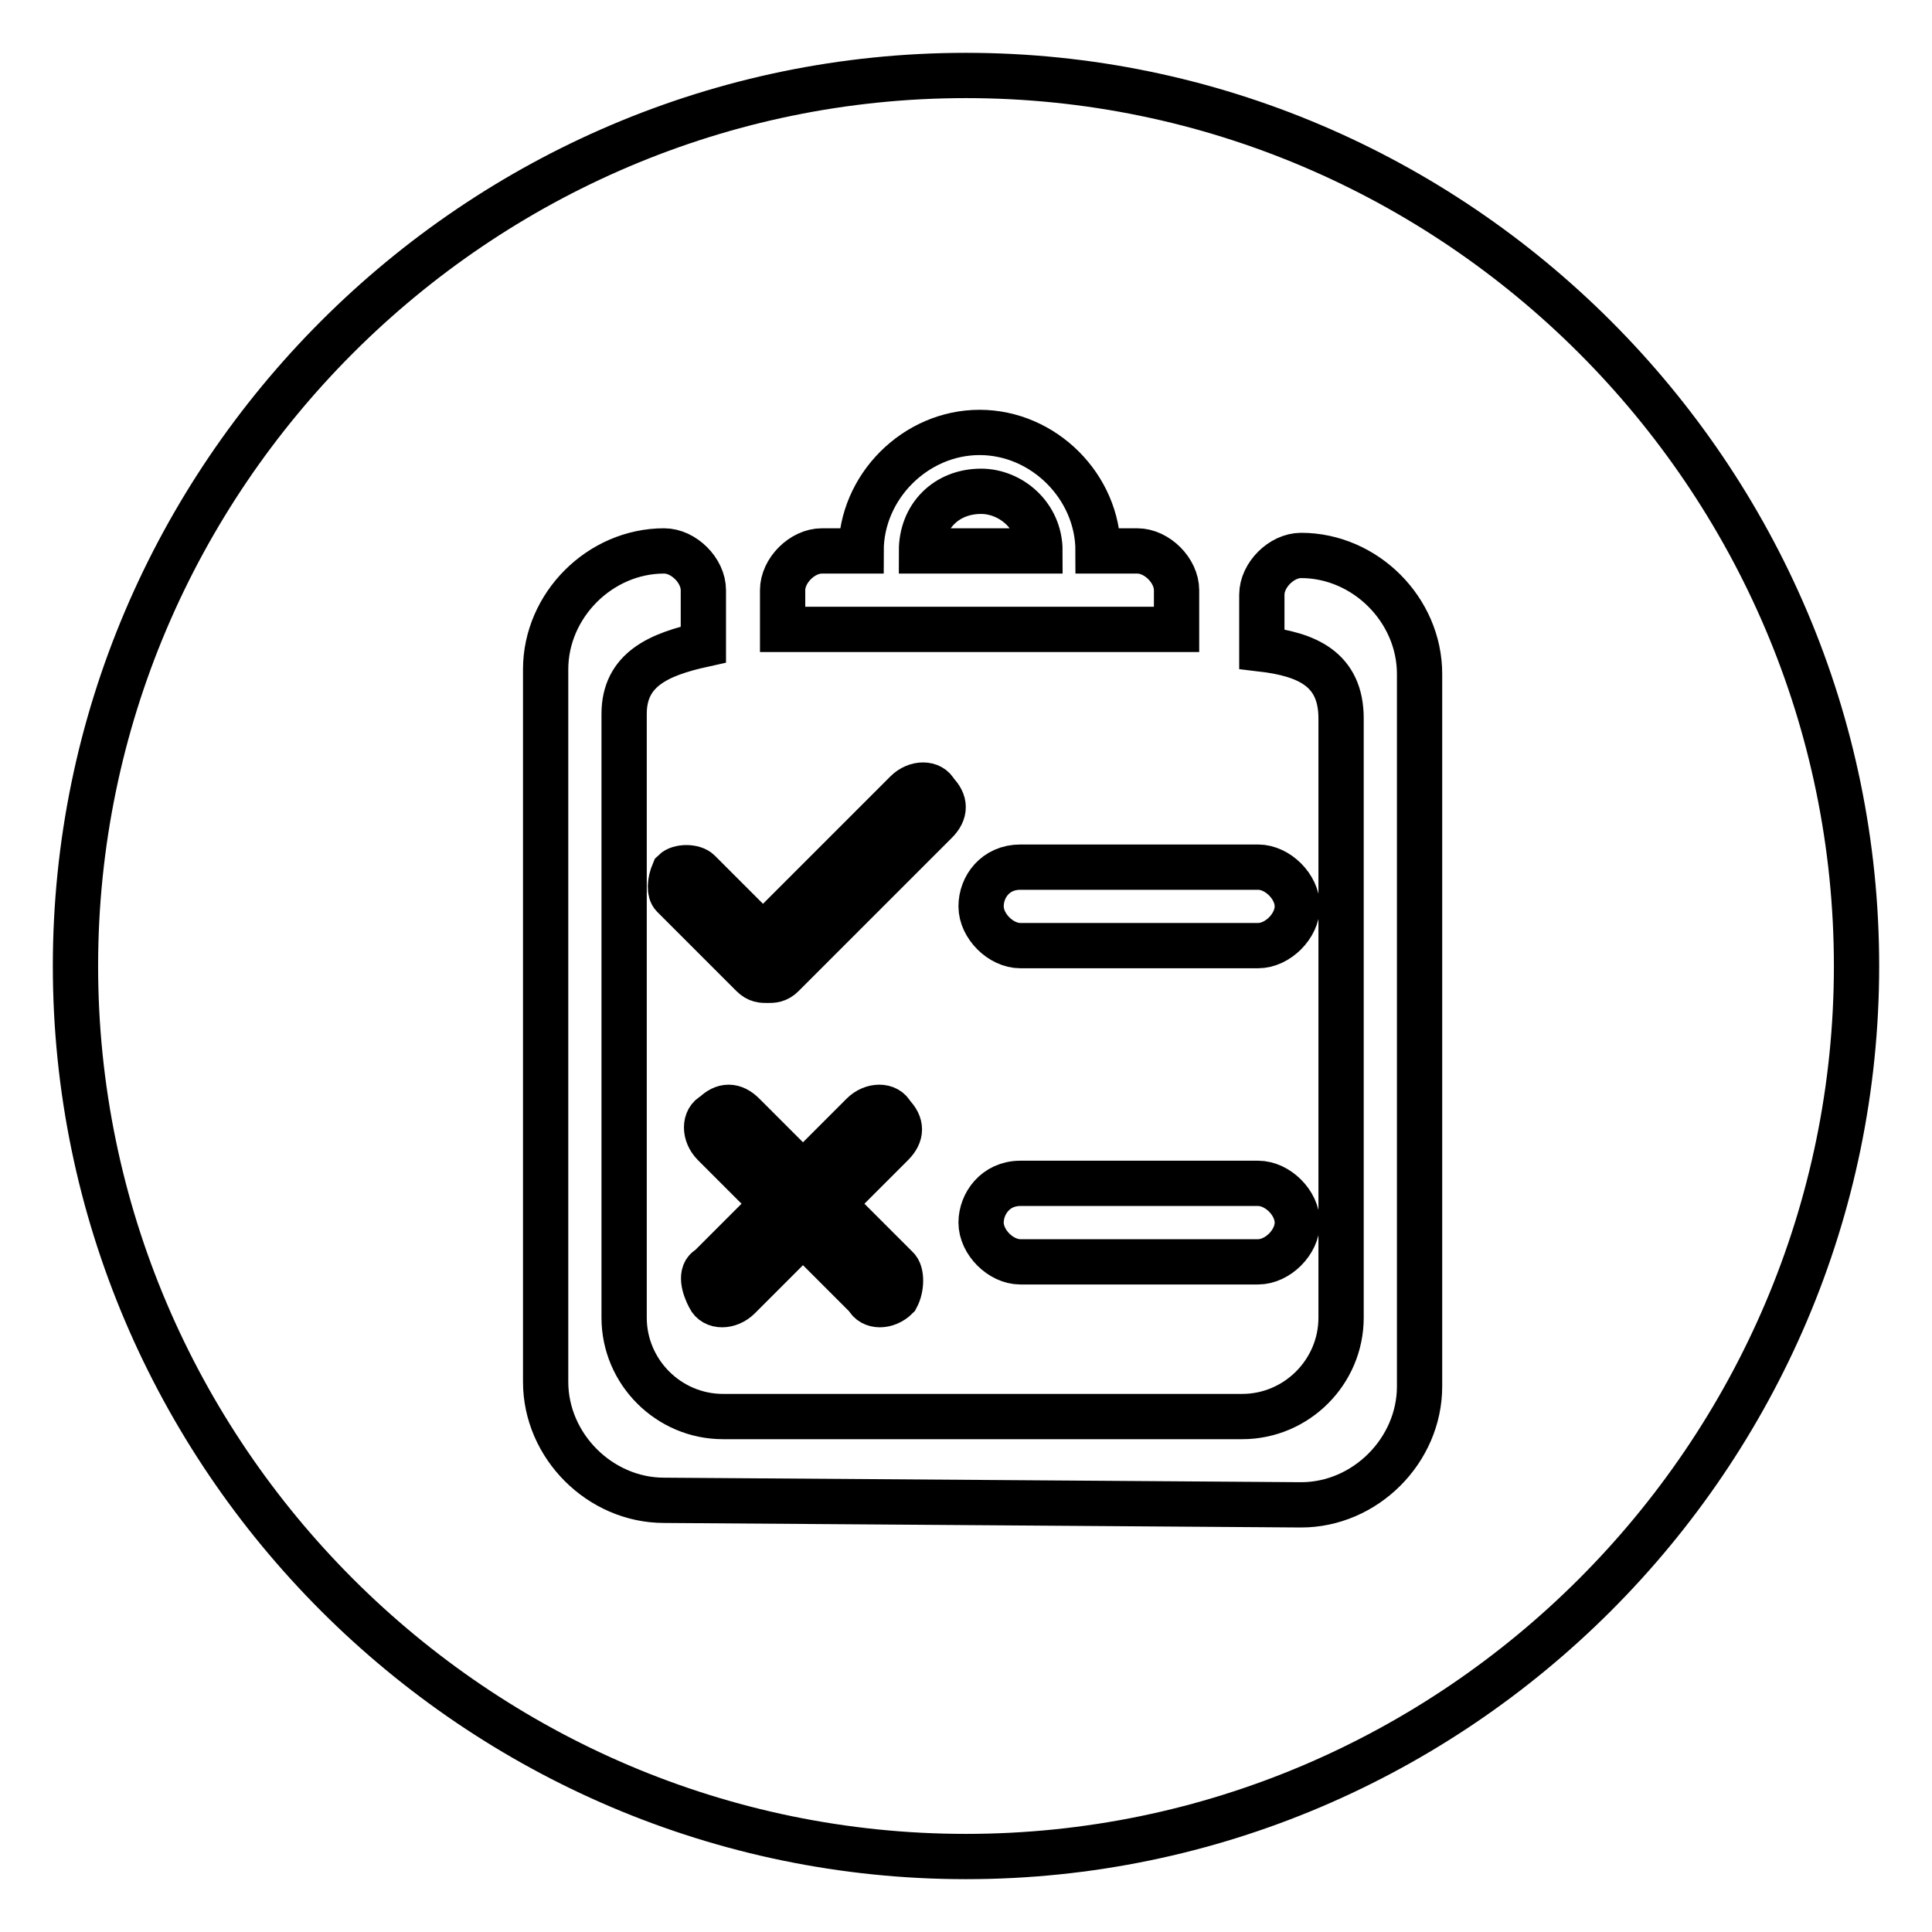<?xml version="1.0" encoding="utf-8"?>
<!-- Svg Vector Icons : http://www.onlinewebfonts.com/icon -->
<!DOCTYPE svg PUBLIC "-//W3C//DTD SVG 1.1//EN" "http://www.w3.org/Graphics/SVG/1.1/DTD/svg11.dtd">
<svg version="1.1" xmlns="http://www.w3.org/2000/svg" xmlns:xlink="http://www.w3.org/1999/xlink" x="0px" y="0px" viewBox="0 0 256 256" enable-background="new 0 0 256 256" xml:space="preserve">
<g> <path stroke-width="6" fill-opacity="0" stroke="#000000"  d="M128,246c64.9,0,118-53.1,118-118c0-64.9-53.1-118-118-118C63.1,10,10,63.1,10,128 C10,192.9,63.1,246,128,246z M88,198.8c-8.5,0-15.7-7.2-15.7-15.7V88.7c0-8.5,7.2-15.7,15.7-15.7c2.6,0,5.2,2.6,5.2,5.2v7.2 c-5.9,1.3-10.5,3.3-10.5,9.2v80c0,7.2,5.9,13.1,13.1,13.1h68.8c7.2,0,13.1-5.9,13.1-13.1V95.2c0-6.6-4.6-8.5-10.5-9.2v-7.2 c0-2.6,2.6-5.2,5.2-5.2c8.5,0,15.7,7.2,15.7,15.7v94.4c0,8.5-7.2,15.7-15.7,15.7L88,198.8z M135.2,156.8h31.5 c2.6,0,5.2,2.6,5.2,5.2c0,2.6-2.6,5.2-5.2,5.2h-31.5c-2.6,0-5.2-2.6-5.2-5.2C130,159.5,131.9,156.8,135.2,156.8z M135.2,114.9h31.5 c2.6,0,5.2,2.6,5.2,5.2c0,2.6-2.6,5.2-5.2,5.2h-31.5c-2.6,0-5.2-2.6-5.2-5.2C130,117.5,131.9,114.9,135.2,114.9z M103.7,83.4v-5.2 c0-2.6,2.6-5.2,5.2-5.2h5.2c0-8.5,7.2-15.7,15.7-15.7c8.5,0,15.7,7.2,15.7,15.7h5.2c2.6,0,5.2,2.6,5.2,5.2v5.2H103.7z M130,65.1 c-4.6,0-7.9,3.3-7.9,7.9h15.7C137.8,68.3,133.9,65.1,130,65.1z M89.3,115.5c0.7-0.7,2.6-0.7,3.3,0l8.5,8.5l19-19 c1.3-1.3,3.3-1.3,3.9,0c1.3,1.3,1.3,2.6,0,3.9l-20.3,20.3c-0.7,0.7-1.3,0.7-2,0.7c-0.7,0-1.3,0-2-0.7l-10.5-10.5 C88.7,118.2,88.7,116.9,89.3,115.5z M118.8,171.9c-1.3,1.3-3.3,1.3-3.9,0l-8.5-8.5l-8.5,8.5c-1.3,1.3-3.3,1.3-3.9,0 c-0.7-1.3-1.3-3.3,0-3.9l8.5-8.5l-7.9-7.9c-1.3-1.3-1.3-3.3,0-3.9c1.3-1.3,2.6-1.3,3.9,0l7.9,7.9l7.9-7.9c1.3-1.3,3.3-1.3,3.9,0 c1.3,1.3,1.3,2.6,0,3.9l-7.9,7.9l8.5,8.5C119.5,168.6,119.5,170.6,118.8,171.9L118.8,171.9z"/></g>
</svg>